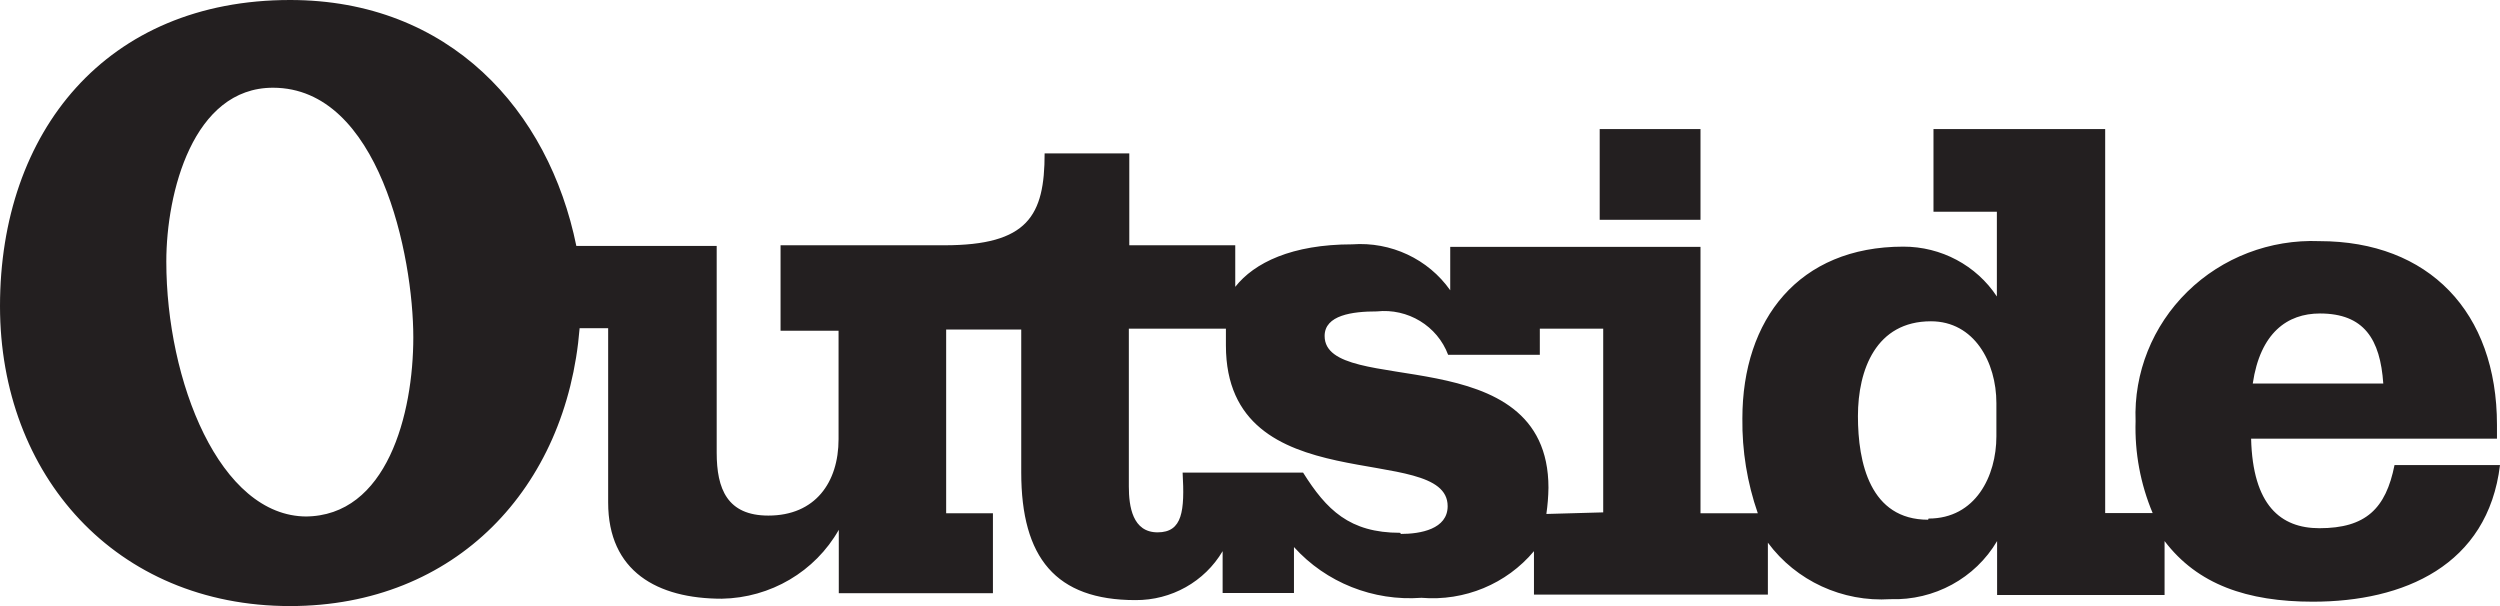 <?xml version="1.0" encoding="UTF-8"?>
<svg width="99px" height="24px" viewBox="0 0 99 24" version="1.1" xmlns="http://www.w3.org/2000/svg" xmlns:xlink="http://www.w3.org/1999/xlink">
    <!-- Generator: Sketch 55.2 (78181) - https://sketchapp.com -->
    <title>outside-logo</title>
    <desc>Created with Sketch.</desc>
    <g id="Product-Detail-Page" stroke="none" stroke-width="1" fill="none" fill-rule="evenodd">
        <g id="PDP---Full-Page" transform="translate(-1041, -7732)" fill="#231F20" fill-rule="nonzero">
            <g id="Logos" transform="translate(159, 7725)">
                <g id="outside-logo" transform="translate(882, 7)">
                    <path d="M11.486,24 C18.053,24 22.444,19.316 22.953,12.996 L24.083,12.996 L24.083,19.898 C24.083,22.627 26.028,23.709 28.585,23.709 C30.514,23.675 32.278,22.636 33.216,20.981 L33.216,23.491 L39.32,23.491 L39.32,20.326 L37.468,20.326 L37.468,13.05 L40.441,13.05 L40.441,18.707 C40.441,22.09 41.812,23.764 44.961,23.764 C46.384,23.775 47.703,23.035 48.416,21.826 L48.416,23.482 L51.241,23.482 L51.241,21.663 C52.512,23.07 54.379,23.814 56.29,23.673 C57.994,23.815 59.66,23.124 60.745,21.826 L60.745,23.545 L70.008,23.545 L70.008,21.49 C71.128,23.003 72.96,23.848 74.861,23.727 C76.594,23.784 78.218,22.9 79.085,21.426 L79.085,23.563 L85.717,23.563 L85.717,21.426 C87.023,23.145 88.987,23.827 91.59,23.827 C95.184,23.827 98.518,22.399 99,18.416 L94.823,18.416 C94.48,20.144 93.683,20.917 91.849,20.917 C90.312,20.917 89.209,20.008 89.144,17.37 L98.88,17.37 L98.88,16.825 C98.88,12.35 96.175,9.549 91.849,9.549 C89.898,9.472 88.003,10.197 86.621,11.551 C85.239,12.905 84.495,14.764 84.569,16.679 C84.531,17.925 84.761,19.164 85.245,20.317 L83.365,20.317 L83.365,5.111 L76.566,5.111 L76.566,8.385 L79.076,8.385 L79.076,11.741 C78.263,10.507 76.867,9.764 75.371,9.767 C71.23,9.767 68.998,12.65 68.998,16.57 C68.982,17.847 69.189,19.117 69.609,20.326 L67.34,20.326 L67.34,9.776 L57.429,9.776 L57.429,11.495 C56.556,10.256 55.079,9.564 53.548,9.676 C51.158,9.676 49.667,10.404 48.916,11.359 L48.916,9.713 L44.72,9.713 L44.72,6.075 L41.367,6.075 C41.367,8.54 40.71,9.713 37.394,9.713 L30.91,9.713 L30.91,13.096 L33.207,13.096 L33.207,17.388 C33.207,19.107 32.281,20.417 30.428,20.417 C28.798,20.417 28.381,19.362 28.381,17.925 L28.381,9.74 L22.823,9.74 C21.73,4.365 17.803,0 11.486,0 C4.205,0 0,5.22 0,12.123 C0,18.816 4.585,24 11.486,24 L11.486,24 Z M55.447,21.099 C53.437,21.099 52.529,20.189 51.603,18.716 L46.832,18.716 C46.916,20.226 46.832,21.081 45.841,21.081 C44.85,21.081 44.702,20.062 44.702,19.262 L44.702,13.014 L48.546,13.014 C48.546,13.223 48.546,13.487 48.546,13.678 C48.546,19.962 57.327,17.434 57.327,20.044 C57.327,20.953 56.253,21.144 55.474,21.144 L55.447,21.099 Z M61.236,20.353 C61.286,20.01 61.314,19.663 61.319,19.316 C61.319,13.323 52.455,15.77 52.455,13.305 C52.455,12.477 53.557,12.332 54.52,12.332 C55.753,12.199 56.918,12.908 57.346,14.051 L60.977,14.051 L60.977,13.014 L63.487,13.014 L63.487,20.29 L61.236,20.353 Z M12.143,20.453 C8.698,20.453 6.586,15.088 6.586,10.358 C6.586,7.63 7.642,3.474 10.81,3.474 C15.015,3.474 16.367,10.131 16.367,13.36 C16.367,16.388 15.33,20.453 12.079,20.453 L12.143,20.453 Z M76.353,20.581 C74.055,20.581 73.574,18.325 73.574,16.479 C73.574,14.633 74.296,12.723 76.464,12.723 C78.177,12.723 79.057,14.342 79.057,15.961 L79.057,17.279 C79.057,18.853 78.233,20.535 76.371,20.535 L76.353,20.581 Z M89.209,15.188 C89.506,13.178 90.58,12.414 91.868,12.414 C93.618,12.414 94.257,13.432 94.378,15.188 L89.209,15.188 Z M63.348,8.703 L67.34,8.703 L67.34,5.111 L63.348,5.111 L63.348,8.703 Z" id="Shape"></path>
                </g>
            </g>
        </g>
    </g>
</svg>